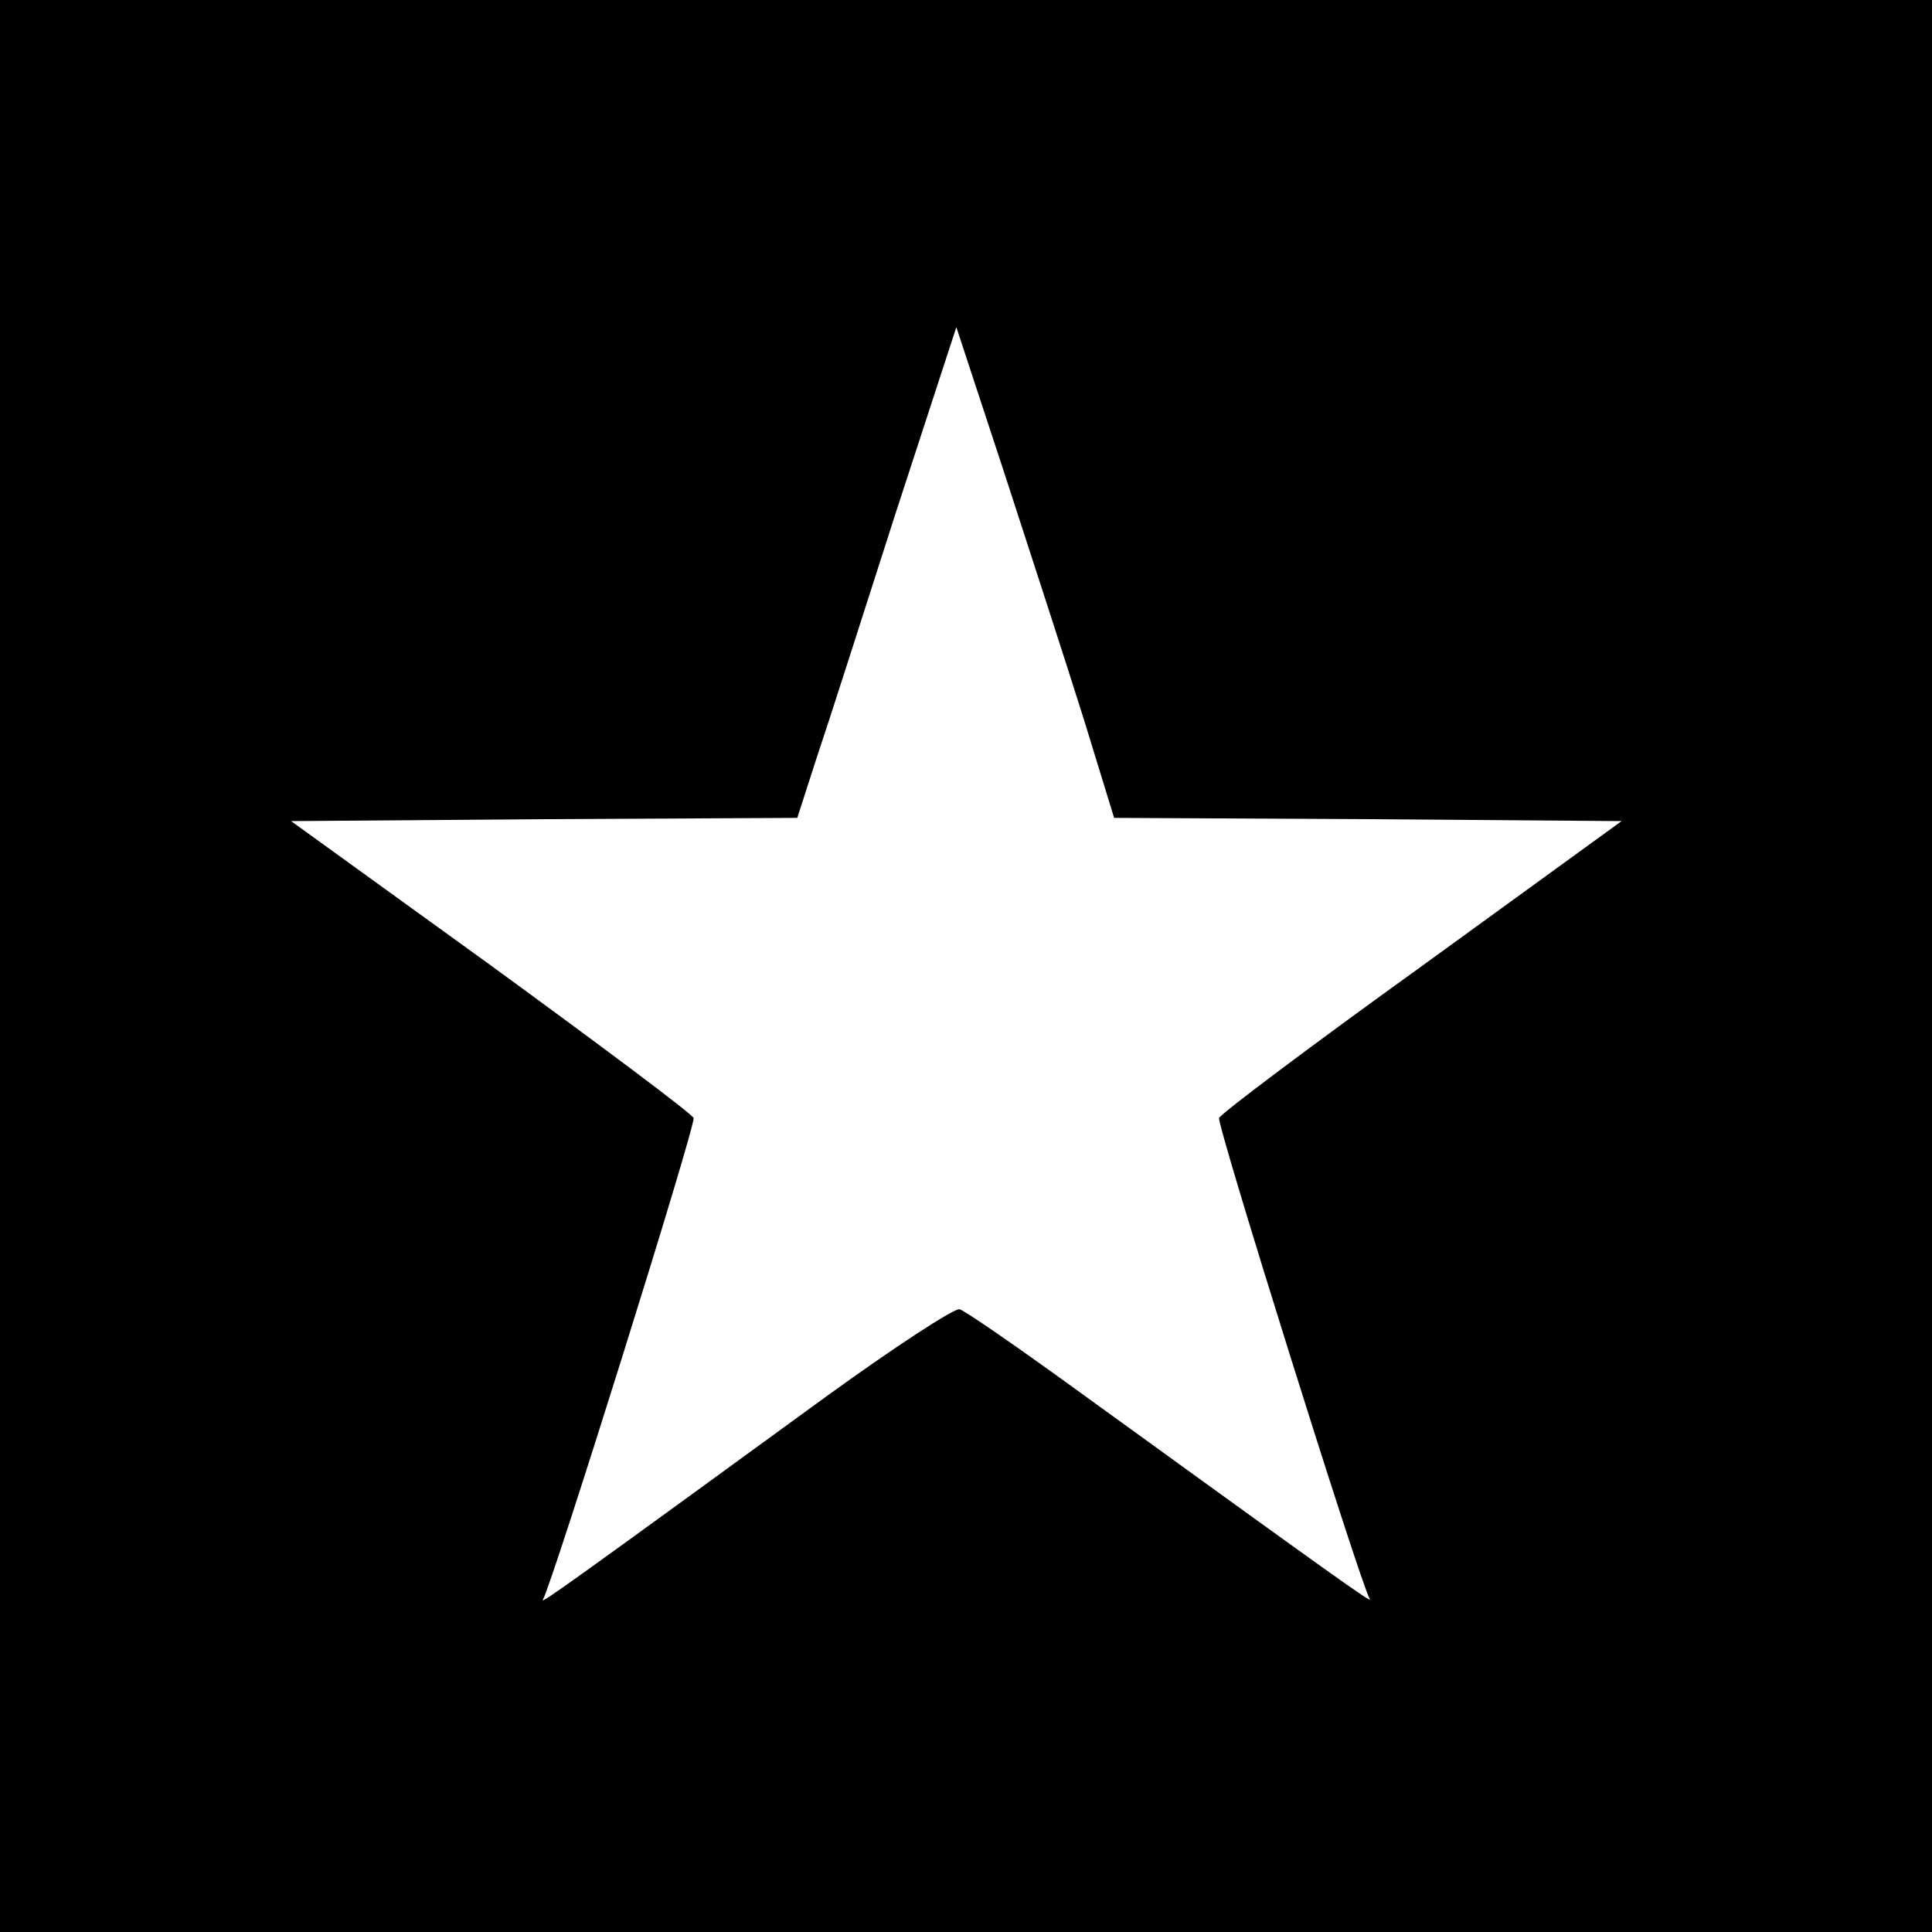 <?xml version="1.0" standalone="no"?>
<!DOCTYPE svg PUBLIC "-//W3C//DTD SVG 20010904//EN"
 "http://www.w3.org/TR/2001/REC-SVG-20010904/DTD/svg10.dtd">
<svg version="1.0" xmlns="http://www.w3.org/2000/svg"
 width="300pt" height="300pt" viewBox="0 0 300 300"
 preserveAspectRatio="xMidYMid meet">
<g transform="translate(0,300) scale(0.1,-0.1)"
fill="#000000" stroke="none">
<path d="M0 1500 l0 -1500 1500 0 1500 0 0 1500 0 1500 -1500 0 -1500 0 0
-1500z m1683 383 l47 -153 394 -2 394 -3 -310 -225 c-171 -123 -312 -229 -315
-236 -4 -10 219 -722 234 -747 5 -8 -51 32 -457 326 -91 66 -172 122 -180 124
-8 2 -100 -58 -205 -134 -398 -290 -447 -325 -442 -317 15 26 238 738 234 748
-3 7 -145 113 -315 237 l-310 224 393 3 393 2 30 93 c17 50 72 222 123 381
l94 288 75 -228 c41 -126 97 -298 123 -381z"/>
</g>
</svg>
